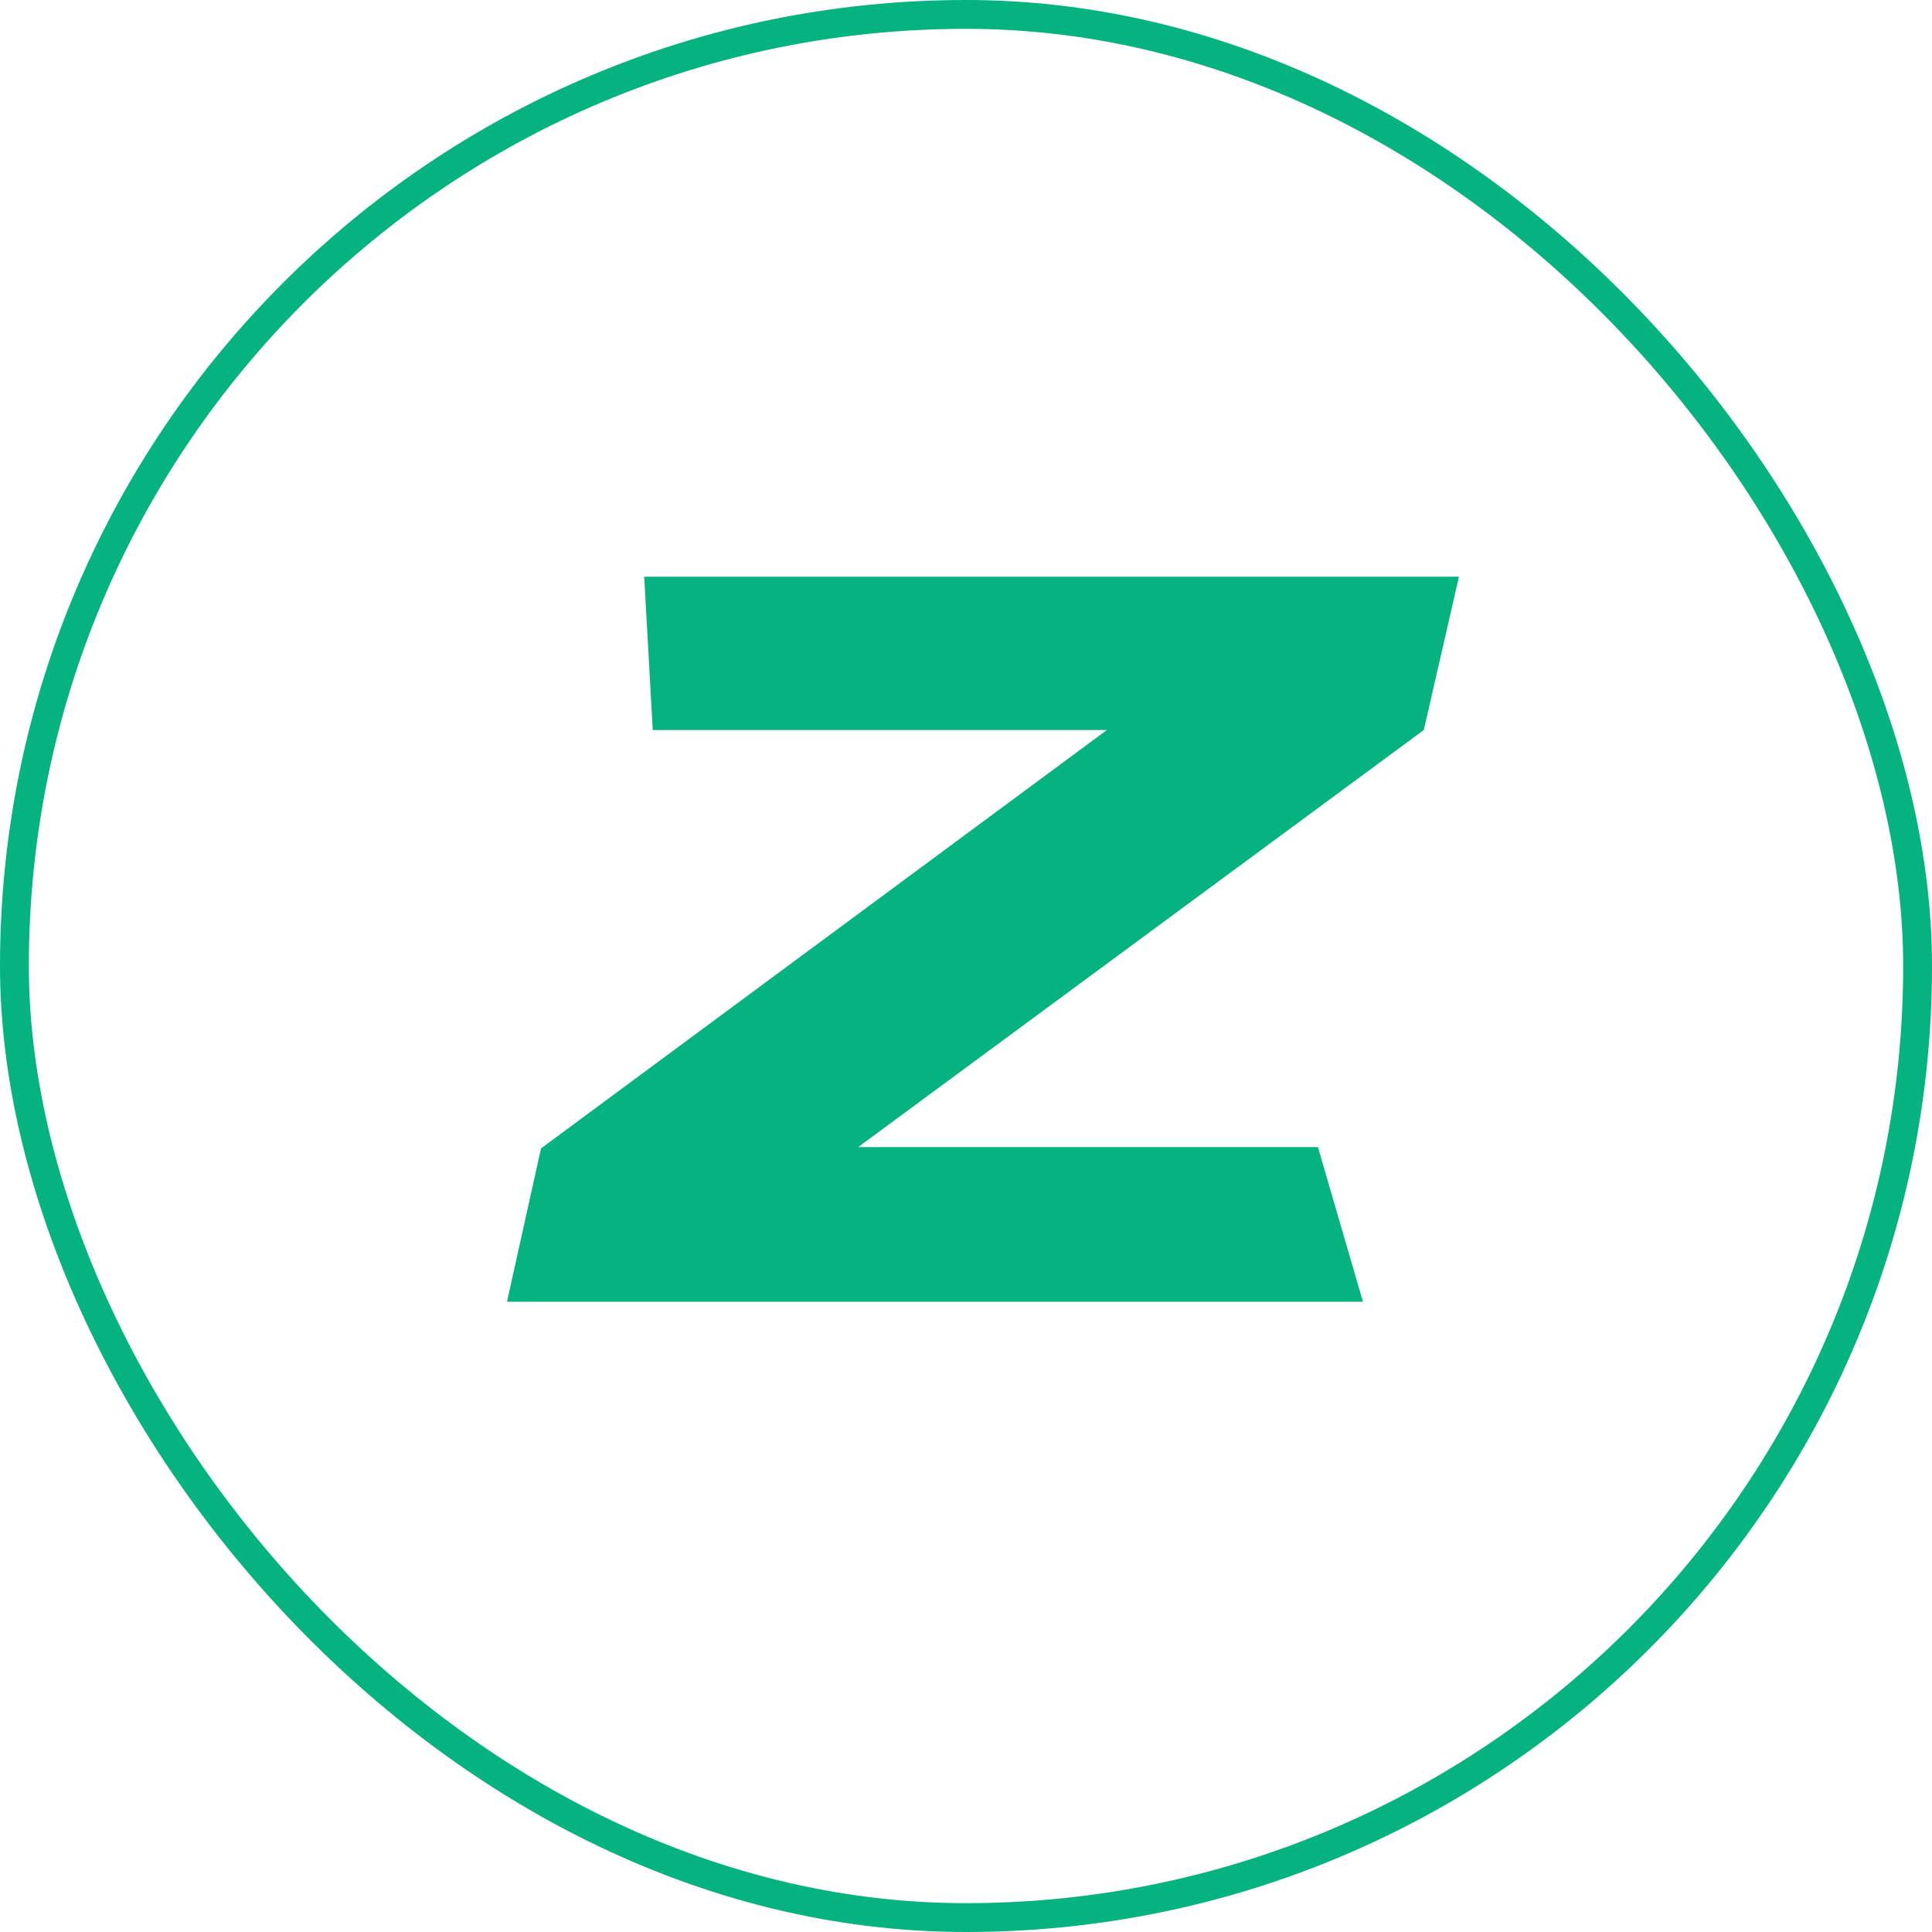 <svg width="67" height="67" viewBox="0 0 67 67" fill="none" xmlns="http://www.w3.org/2000/svg">
<rect x="0.5" y="0.5" width="66" height="66" rx="33" stroke="#04B380"/>
<path d="M29.76 39.78L49.376 25.317L50.595 20H22.34L22.637 25.317H38.385L18.762 39.826L17.582 45.143H47.266L45.704 39.78H29.76Z" fill="#04B380"/>
</svg>
